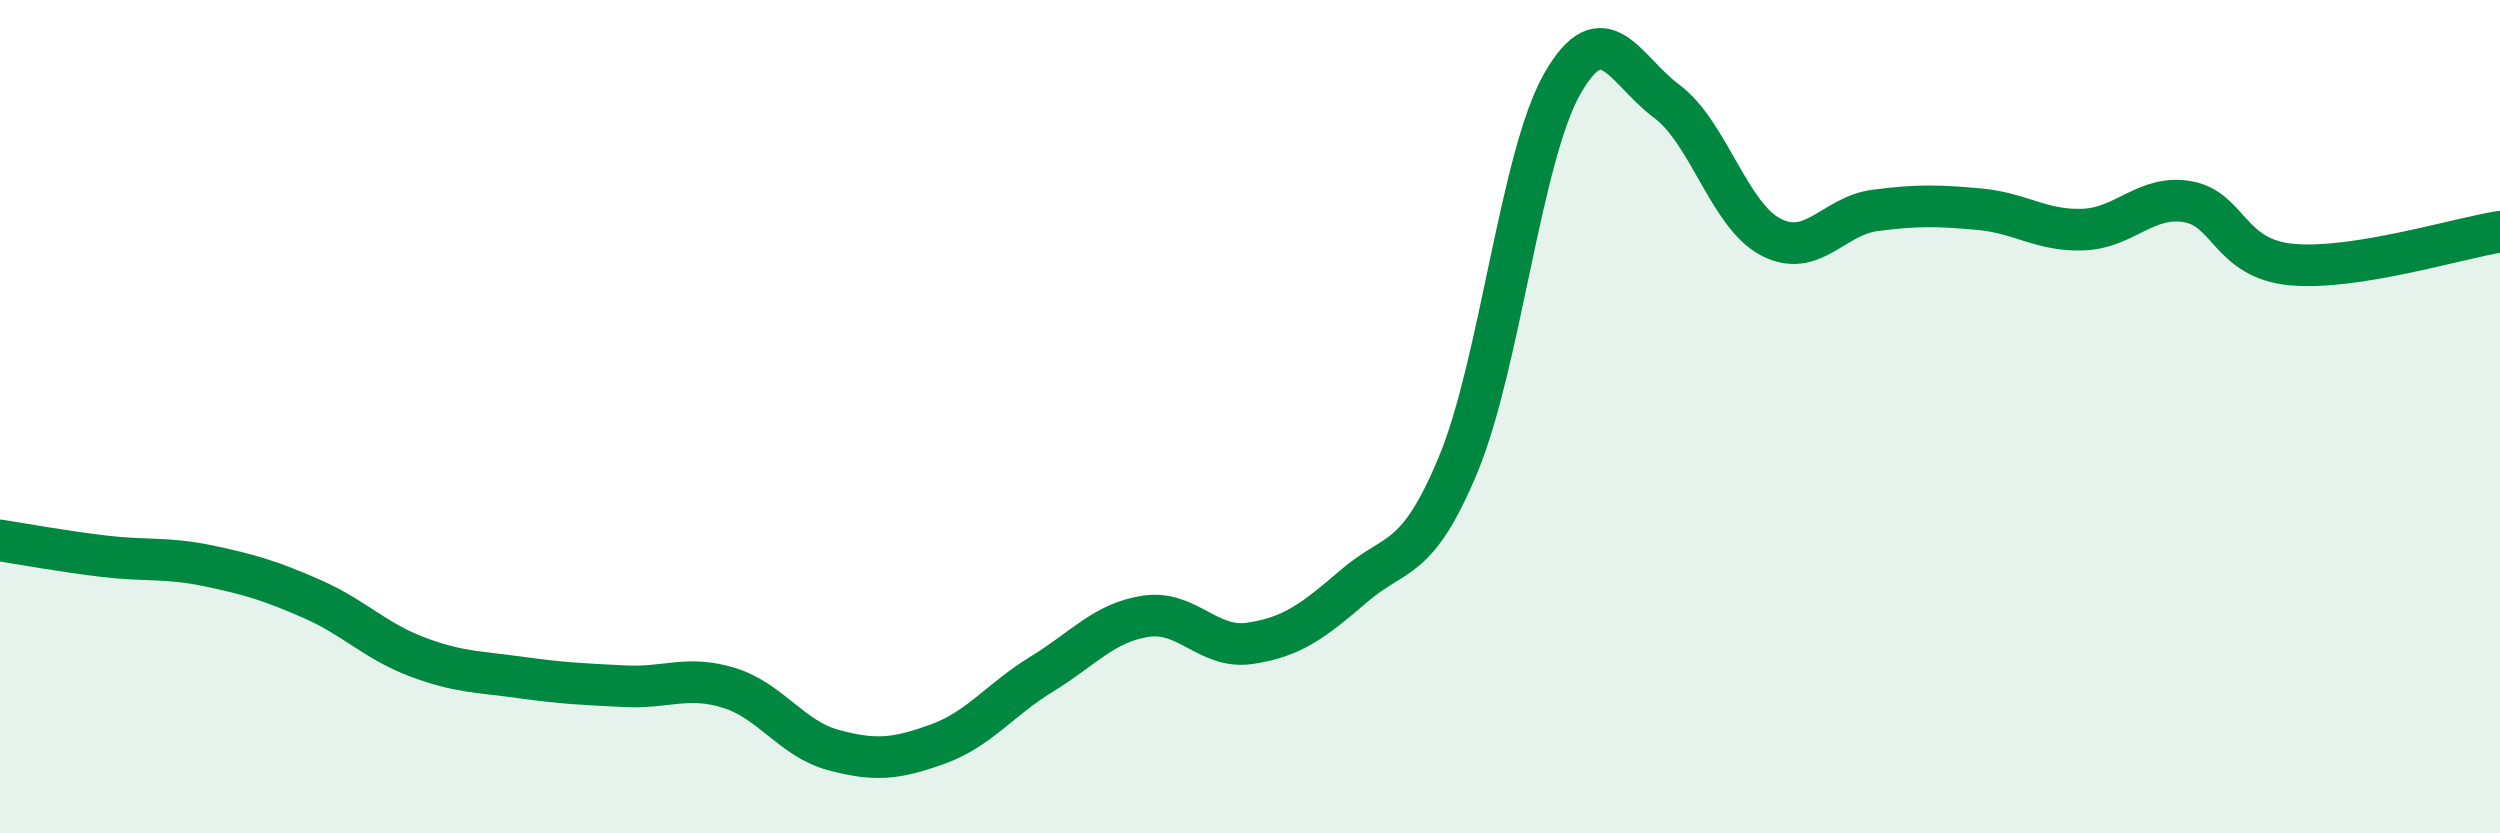
    <svg width="60" height="20" viewBox="0 0 60 20" xmlns="http://www.w3.org/2000/svg">
      <path
        d="M 0,12.97 C 0.5,13.05 1.5,13.23 2.5,13.35 C 3.5,13.47 4,13.37 5,13.58 C 6,13.79 6.5,13.94 7.5,14.38 C 8.5,14.82 9,15.38 10,15.76 C 11,16.14 11.5,16.12 12.5,16.26 C 13.5,16.4 14,16.42 15,16.47 C 16,16.52 16.5,16.2 17.5,16.51 C 18.5,16.82 19,17.73 20,18 C 21,18.27 21.5,18.22 22.5,17.86 C 23.5,17.5 24,16.79 25,16.18 C 26,15.57 26.5,14.94 27.5,14.79 C 28.5,14.64 29,15.59 30,15.44 C 31,15.29 31.5,14.92 32.5,14.06 C 33.5,13.2 34,13.55 35,11.14 C 36,8.73 36.5,3.74 37.5,2 C 38.5,0.26 39,1.69 40,2.43 C 41,3.17 41.5,5.17 42.5,5.69 C 43.5,6.21 44,5.18 45,5.05 C 46,4.92 46.5,4.93 47.5,5.02 C 48.5,5.11 49,5.55 50,5.51 C 51,5.47 51.5,4.67 52.5,4.84 C 53.5,5.01 53.5,6.21 55,6.35 C 56.5,6.49 59,5.72 60,5.56L60 20L0 20Z"
        fill="#008740"
        opacity="0.1"
        stroke-linecap="round"
        stroke-linejoin="round"
      />
      <path
        d="M 0,12.97 C 0.5,13.05 1.5,13.23 2.5,13.35 C 3.5,13.47 4,13.37 5,13.58 C 6,13.79 6.5,13.94 7.5,14.38 C 8.5,14.82 9,15.38 10,15.76 C 11,16.14 11.5,16.12 12.5,16.26 C 13.5,16.4 14,16.42 15,16.47 C 16,16.52 16.5,16.2 17.5,16.51 C 18.5,16.82 19,17.73 20,18 C 21,18.27 21.5,18.22 22.5,17.86 C 23.5,17.5 24,16.79 25,16.18 C 26,15.57 26.5,14.94 27.5,14.79 C 28.5,14.64 29,15.59 30,15.44 C 31,15.29 31.5,14.92 32.5,14.06 C 33.5,13.2 34,13.55 35,11.14 C 36,8.73 36.5,3.74 37.5,2 C 38.5,0.26 39,1.69 40,2.43 C 41,3.17 41.5,5.17 42.5,5.69 C 43.5,6.21 44,5.18 45,5.05 C 46,4.92 46.5,4.93 47.5,5.02 C 48.5,5.11 49,5.55 50,5.51 C 51,5.47 51.5,4.67 52.5,4.84 C 53.5,5.01 53.5,6.21 55,6.35 C 56.5,6.49 59,5.72 60,5.56"
        stroke="#008740"
        stroke-width="1"
        fill="none"
        stroke-linecap="round"
        stroke-linejoin="round"
      />
    </svg>
  